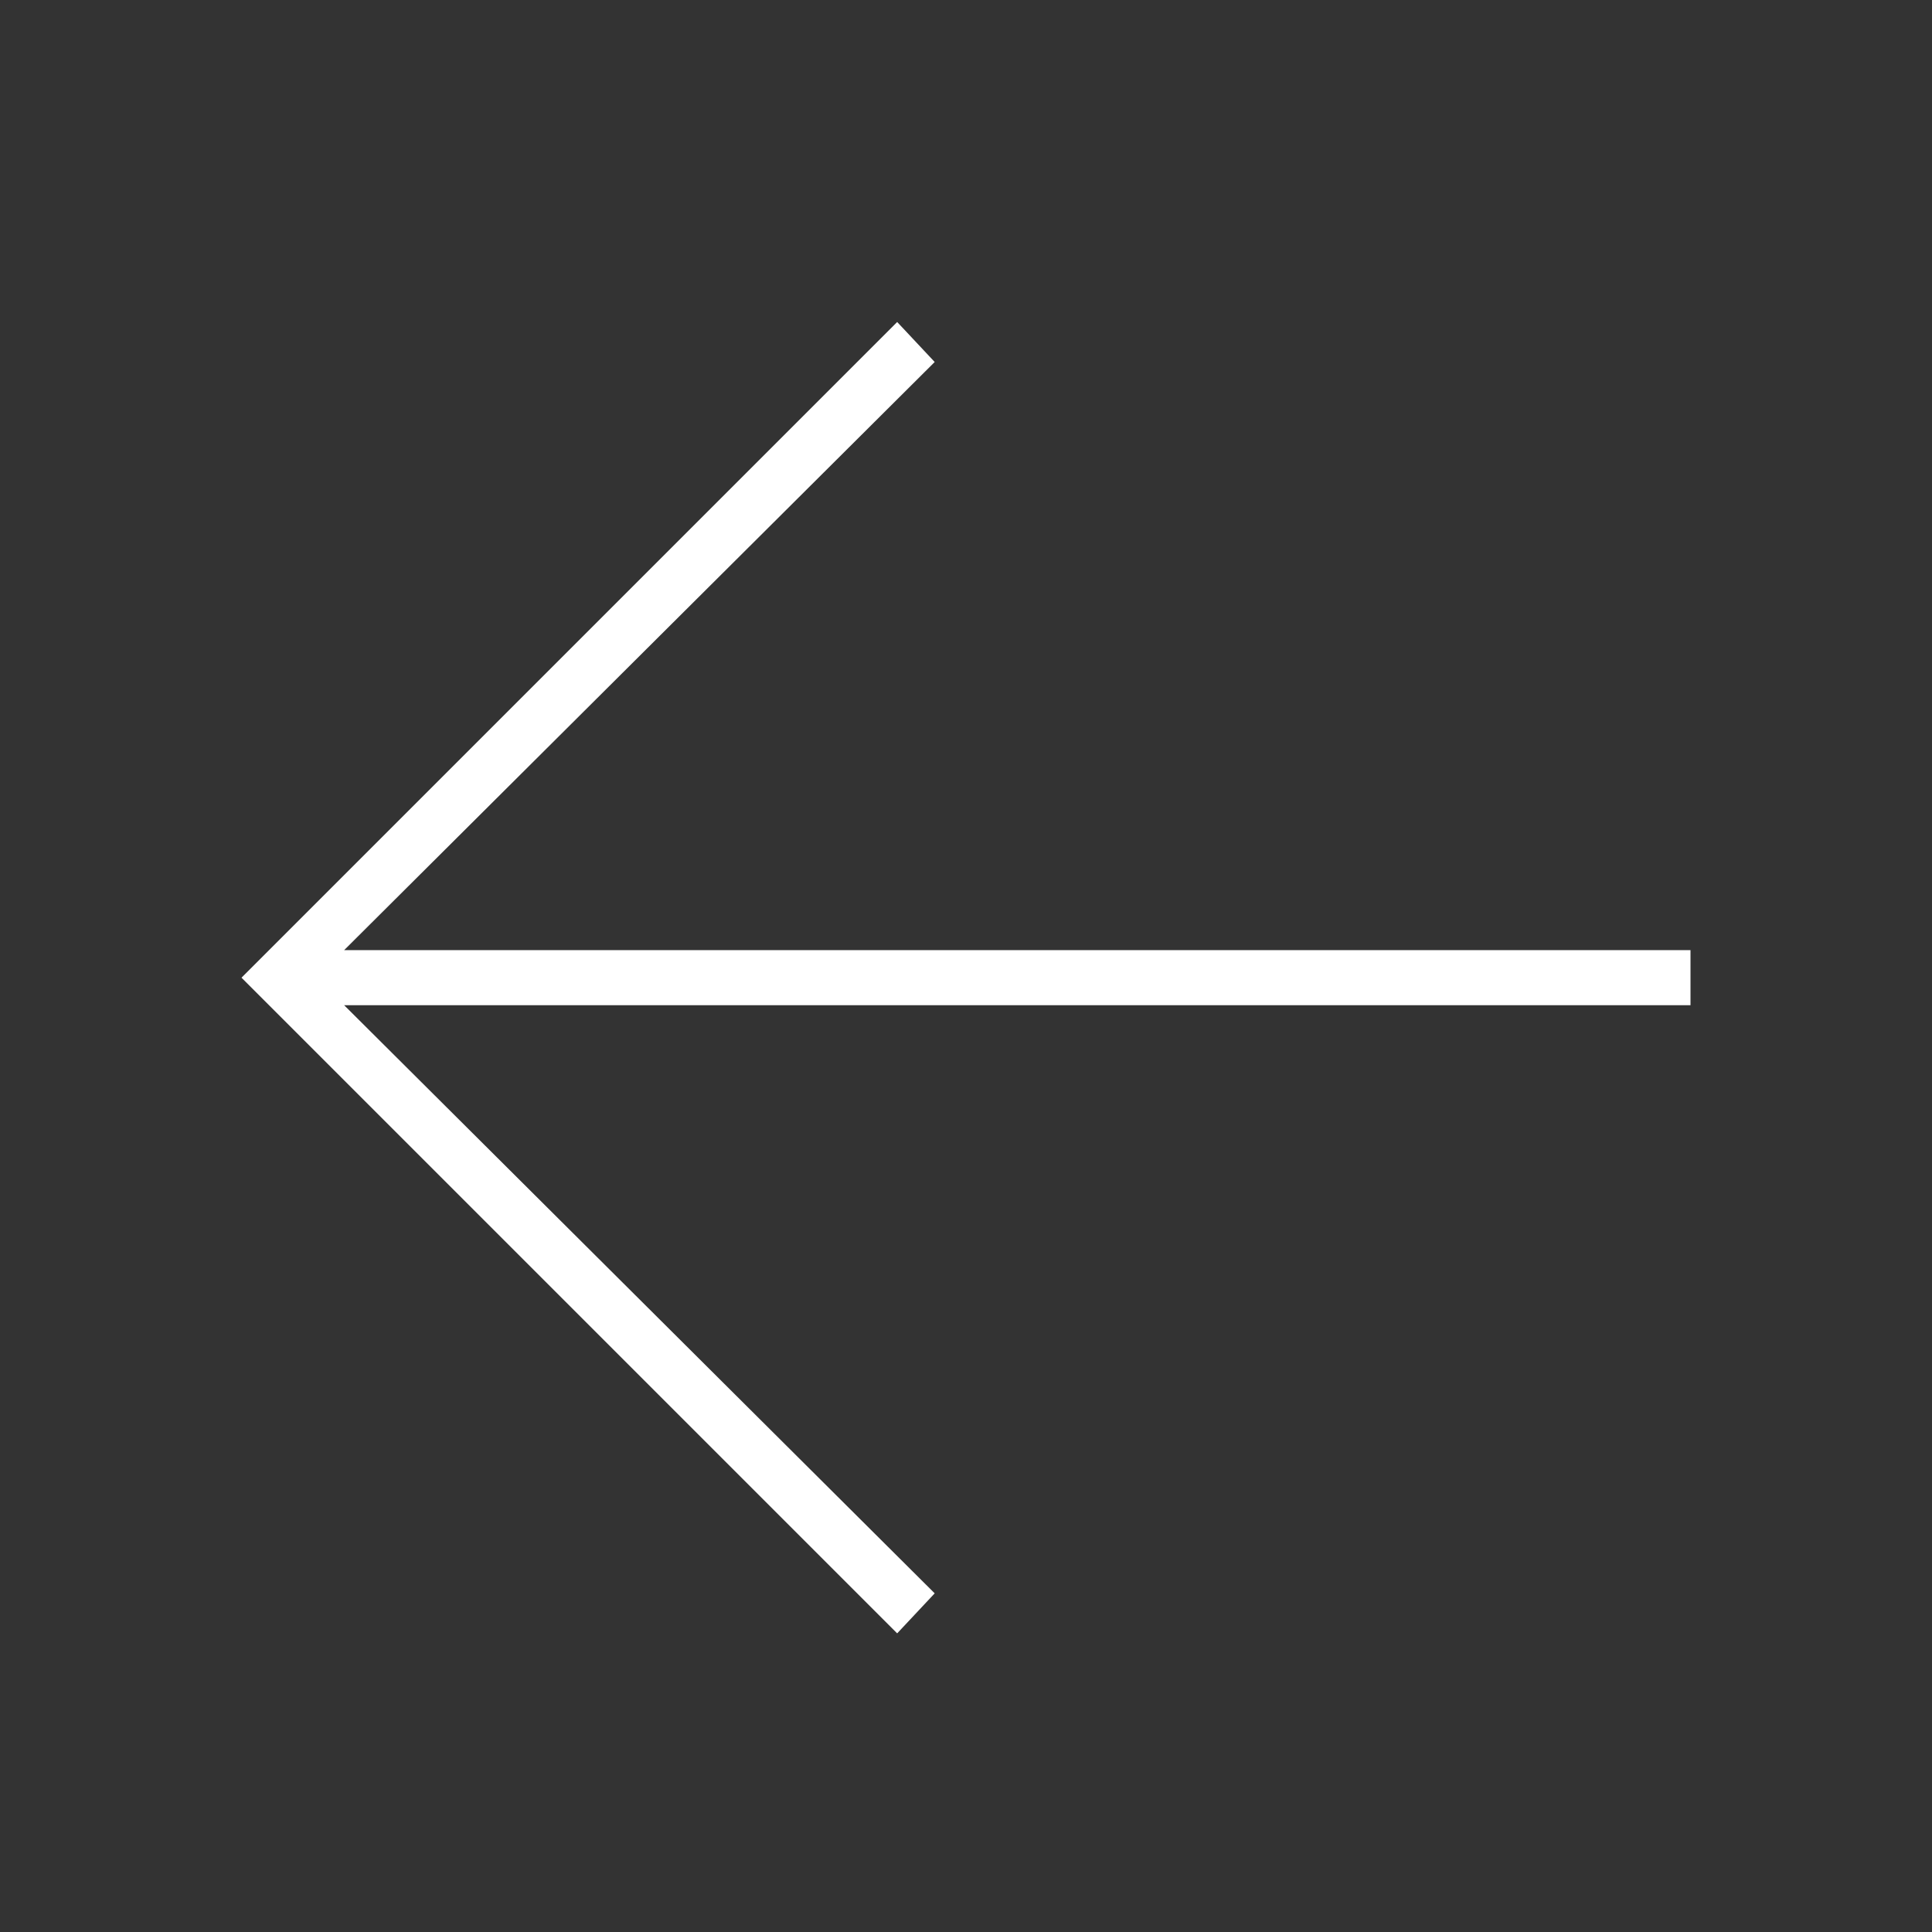 <svg width="24" height="24" viewBox="0 0 24 24" fill="none" xmlns="http://www.w3.org/2000/svg">
<rect x="0" y="0" width="24" height="24" fill="#333333" stroke="none"/>
<path fill-rule="evenodd" clip-rule="evenodd" d="M4.275 12.487L11.611 19.793L11.145 20.29L3 12.145L11.145 4L11.611 4.497L4.275 11.803H21V12.487H4.275Z" fill="white"/>
</svg>
